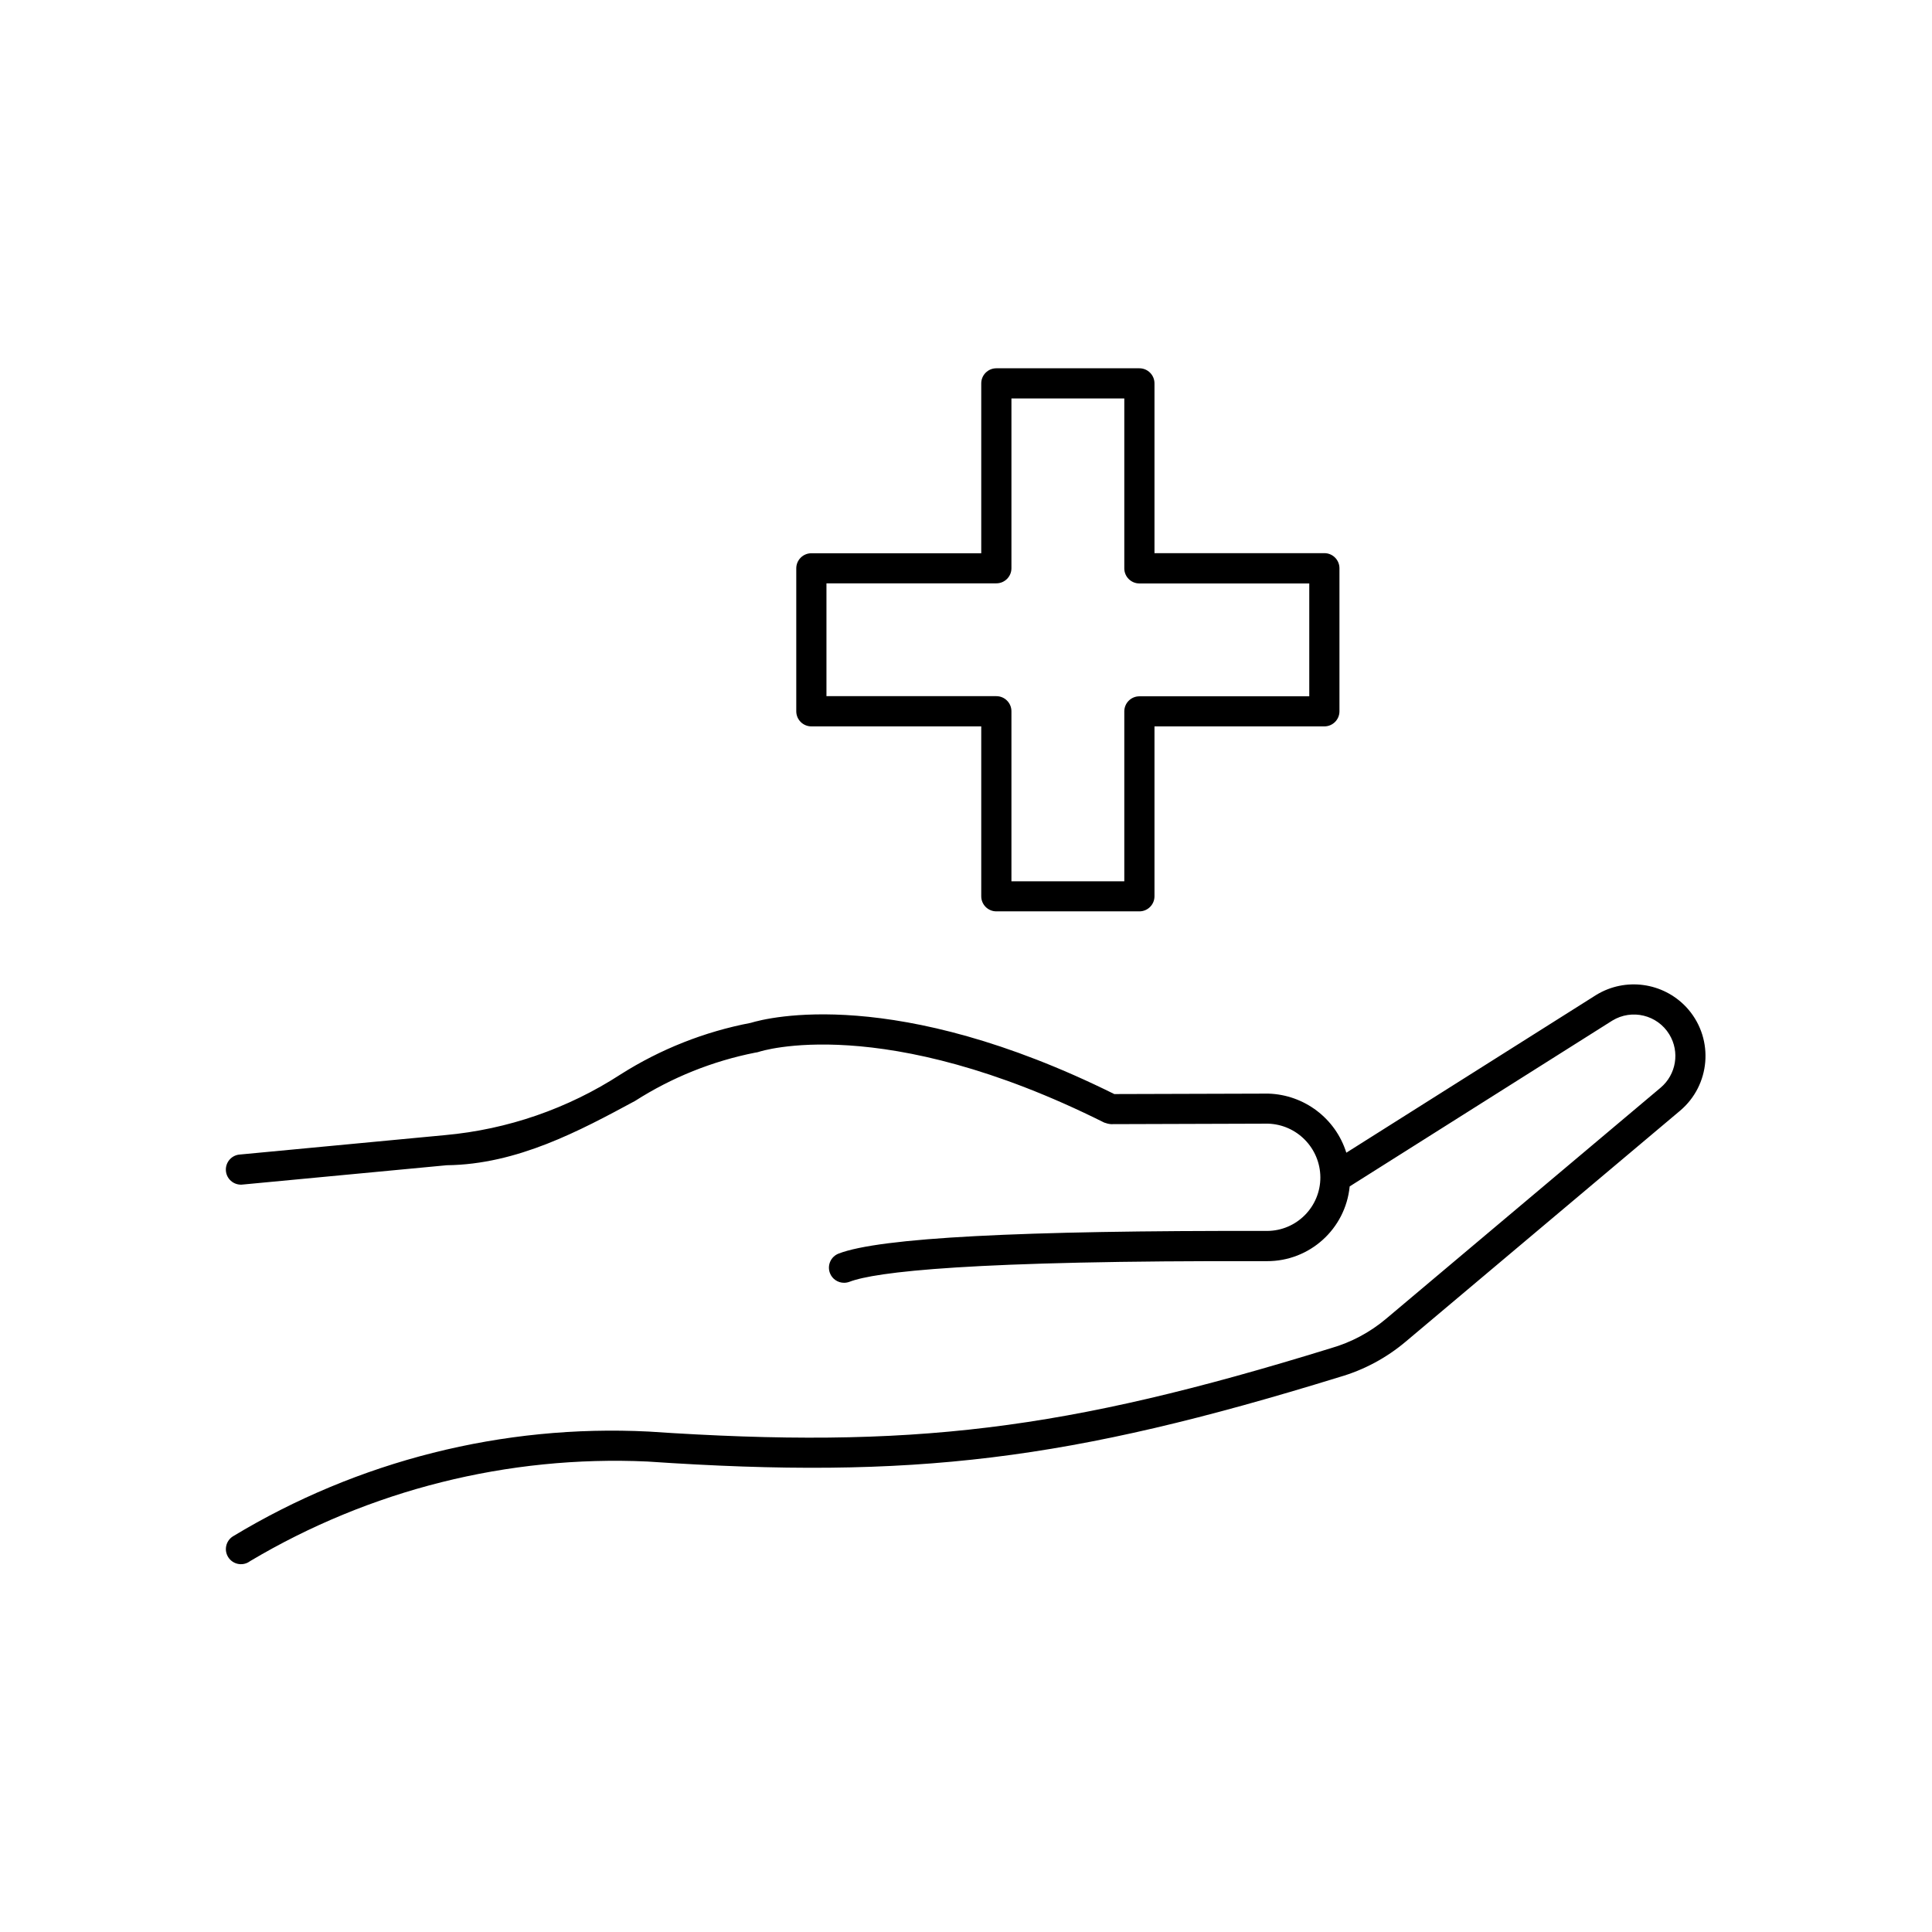 <?xml version="1.0" encoding="UTF-8"?>
<svg id="line_icon" data-name="line icon" xmlns="http://www.w3.org/2000/svg" viewBox="0 0 512 512">
  <path d="M64.38,313.91l54.02-5.11c18.67-.21,35.27-9.15,49.91-17.05,9.73-6.22,20.54-10.56,31.87-12.8.32-.03.63-.1.93-.2.32-.11,32.66-10.69,91.51,18.74.58.22,1.18.37,1.8.42l41.6-.13c7.7.22,13.84,6.51,13.89,14.22.02,7.83-6.31,14.19-14.14,14.21,0,0-.01,0-.02,0h-.04c-65.45-.14-102.54,1.8-113.46,6-2.06.79-3.1,3.1-2.31,5.17.59,1.55,2.08,2.57,3.74,2.57.49,0,.98-.09,1.44-.26,6.77-2.6,31.64-5.7,110.56-5.47h.06c11.33.05,20.83-8.53,21.94-19.81l69.6-43.94c5.18-3.16,11.94-1.53,15.1,3.65,2.83,4.63,1.85,10.63-2.3,14.13l-72.74,61.23c-4.27,3.6-9.25,6.26-14.62,7.8-70.67,21.84-111.2,26.79-180.8,22.1-38.69-1.95-77.07,7.73-110.21,27.78-1.86,1.19-2.41,3.66-1.22,5.52,1.19,1.86,3.66,2.41,5.52,1.22.09-.06.18-.12.26-.18,31.77-18.9,68.37-28.08,105.3-26.4,70.57,4.8,111.74-.27,183.44-22.4,6.42-1.85,12.37-5.04,17.48-9.34l72.75-61.23c8.01-6.77,9.02-18.75,2.25-26.76-.21-.25-.43-.49-.65-.73-6.19-6.55-16.11-7.89-23.81-3.2l-66.24,41.82c-2.85-9.1-11.16-15.38-20.69-15.66l-40.8.12c-58.06-28.8-91.78-20.26-96.35-18.87-12.25,2.34-23.94,6.97-34.47,13.65-13.97,9.07-29.95,14.6-46.54,16.1l-54.33,5.14c-2.21.13-3.88,2.03-3.75,4.23.13,2.21,2.03,3.88,4.23,3.75.09,0,.18-.01.27-.03h0Z"/>
  <path d="M215.02,192.5h45.02v45.02c0,2.21,1.79,4,4,4h37.91c2.21,0,4-1.79,4-4v-45.02h45.02c2.21,0,4-1.79,4-4v-37.91c0-2.21-1.79-4-4-4h-45.02v-44.99c0-2.21-1.79-4-4-4h-37.91c-2.21,0-4,1.79-4,4v45.02h-45.02c-2.21,0-4,1.79-4,4v37.91c.02,2.2,1.8,3.97,4,3.97ZM219.02,154.59h45.02c2.21,0,4-1.79,4-4v-44.99h29.91v45.02c0,2.21,1.79,4,4,4h45.02v29.91h-45.02c-2.21,0-4,1.79-4,4v45.02h-29.91v-45.06c0-2.21-1.79-4-4-4h-45.02v-29.91Z"/>
</svg>